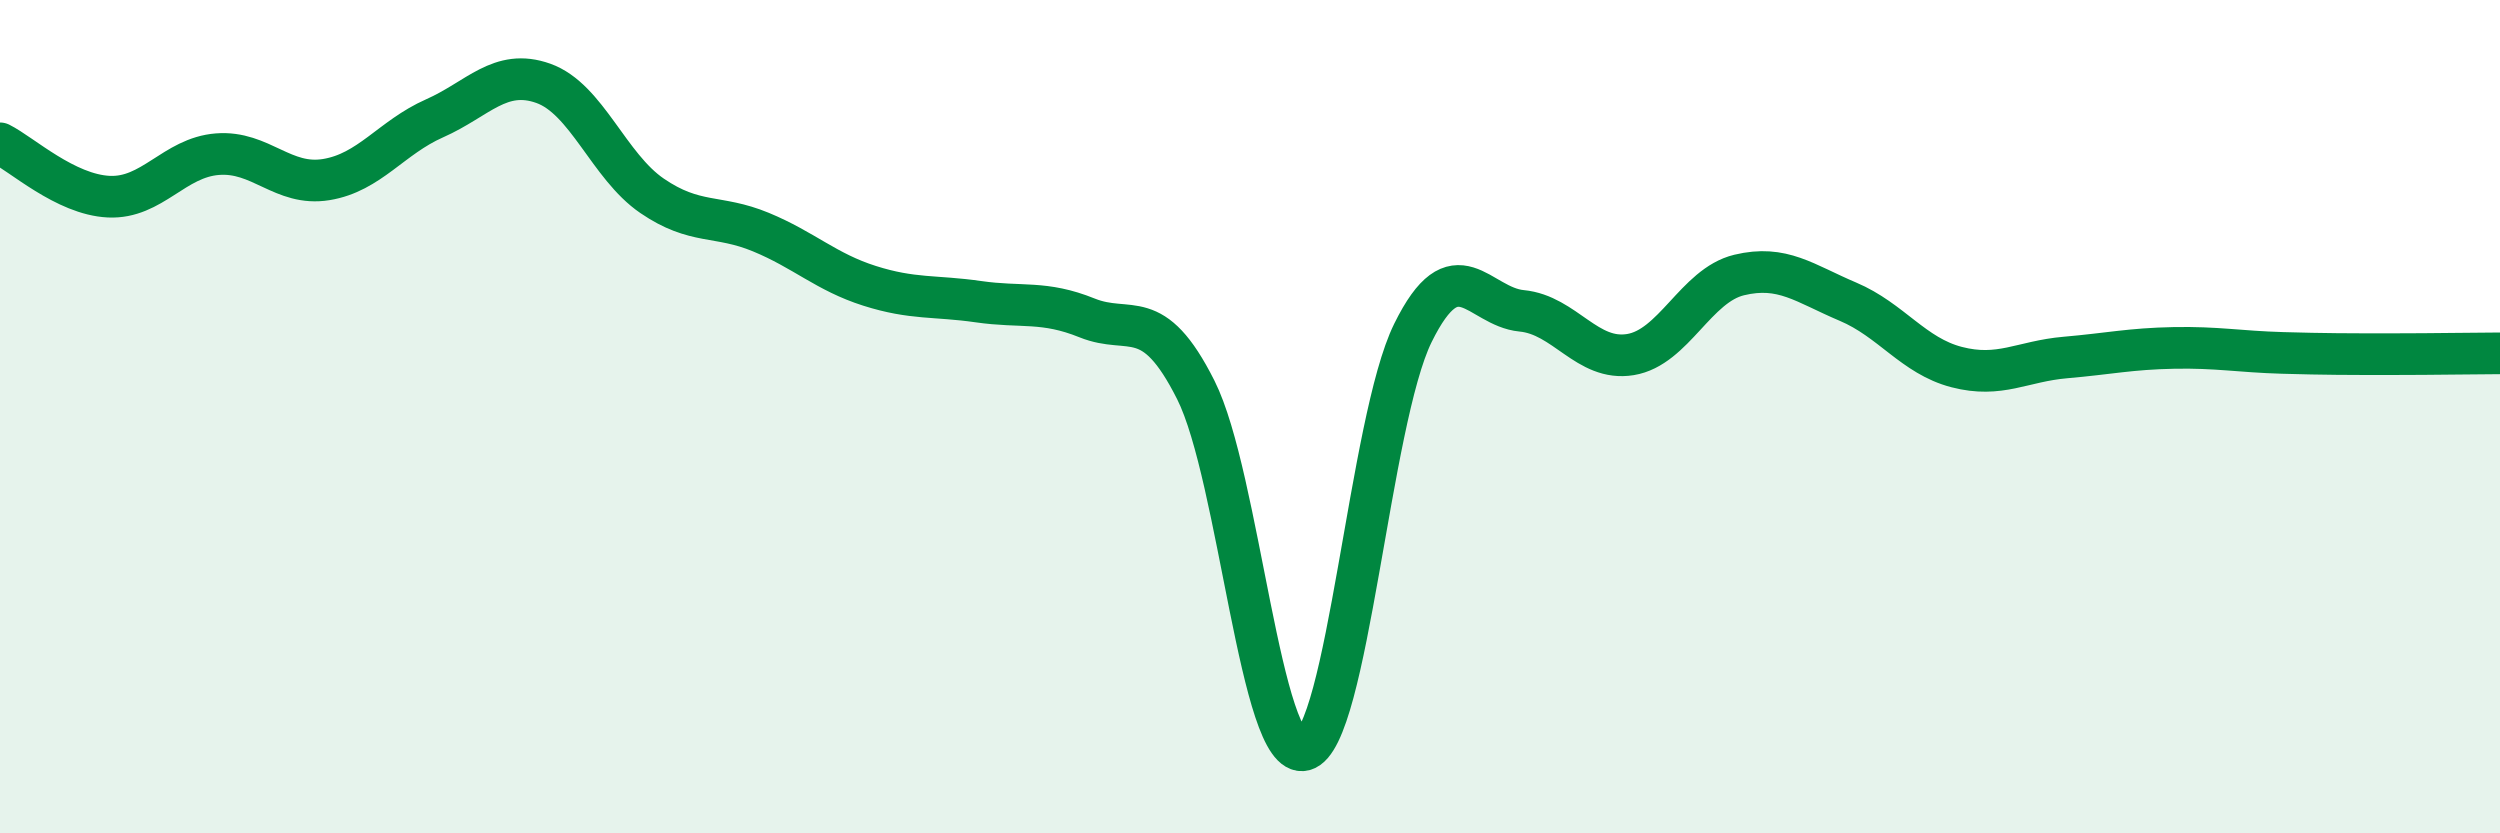 
    <svg width="60" height="20" viewBox="0 0 60 20" xmlns="http://www.w3.org/2000/svg">
      <path
        d="M 0,3.44 C 0.52,3.7 1.57,4.67 2.61,4.72 C 3.65,4.77 4.18,3.78 5.22,3.7 C 6.26,3.62 6.79,4.48 7.83,4.31 C 8.87,4.14 9.39,3.3 10.43,2.84 C 11.47,2.38 12,1.63 13.04,2 C 14.08,2.37 14.61,3.99 15.65,4.7 C 16.69,5.41 17.22,5.14 18.26,5.57 C 19.3,6 19.83,6.53 20.87,6.86 C 21.91,7.19 22.44,7.09 23.48,7.24 C 24.52,7.39 25.05,7.21 26.09,7.63 C 27.13,8.05 27.66,7.29 28.7,9.36 C 29.74,11.43 30.26,18.27 31.3,18 C 32.34,17.73 32.87,10.1 33.91,7.99 C 34.95,5.88 35.48,7.36 36.52,7.46 C 37.56,7.56 38.09,8.68 39.13,8.51 C 40.17,8.34 40.7,6.85 41.74,6.6 C 42.78,6.35 43.31,6.8 44.35,7.24 C 45.39,7.68 45.92,8.54 46.96,8.81 C 48,9.08 48.53,8.67 49.57,8.58 C 50.61,8.49 51.13,8.37 52.17,8.35 C 53.21,8.33 53.74,8.44 54.78,8.47 C 55.82,8.5 56.35,8.5 57.39,8.5 C 58.43,8.5 59.48,8.48 60,8.48L60 20L0 20Z"
        fill="#008740"
        opacity="0.1"
        stroke-linecap="round"
        stroke-linejoin="round"
      />
      <path
        d="M 0,3.44 C 0.52,3.7 1.57,4.67 2.61,4.72 C 3.65,4.77 4.18,3.78 5.22,3.7 C 6.26,3.62 6.79,4.48 7.83,4.31 C 8.87,4.14 9.39,3.3 10.43,2.84 C 11.47,2.38 12,1.63 13.04,2 C 14.08,2.37 14.61,3.99 15.65,4.7 C 16.69,5.41 17.22,5.14 18.26,5.57 C 19.3,6 19.83,6.53 20.87,6.86 C 21.91,7.19 22.44,7.09 23.48,7.24 C 24.52,7.39 25.05,7.21 26.09,7.63 C 27.13,8.05 27.66,7.29 28.7,9.36 C 29.74,11.43 30.26,18.27 31.3,18 C 32.34,17.73 32.87,10.1 33.91,7.99 C 34.95,5.88 35.48,7.36 36.52,7.46 C 37.56,7.56 38.09,8.68 39.13,8.51 C 40.17,8.34 40.7,6.85 41.74,6.6 C 42.78,6.35 43.31,6.8 44.35,7.24 C 45.39,7.68 45.92,8.54 46.96,8.81 C 48,9.08 48.53,8.67 49.57,8.58 C 50.61,8.49 51.13,8.37 52.17,8.35 C 53.21,8.33 53.74,8.44 54.78,8.47 C 55.82,8.5 56.35,8.5 57.39,8.5 C 58.43,8.5 59.48,8.48 60,8.48"
        stroke="#008740"
        stroke-width="1"
        fill="none"
        stroke-linecap="round"
        stroke-linejoin="round"
      />
    </svg>
  